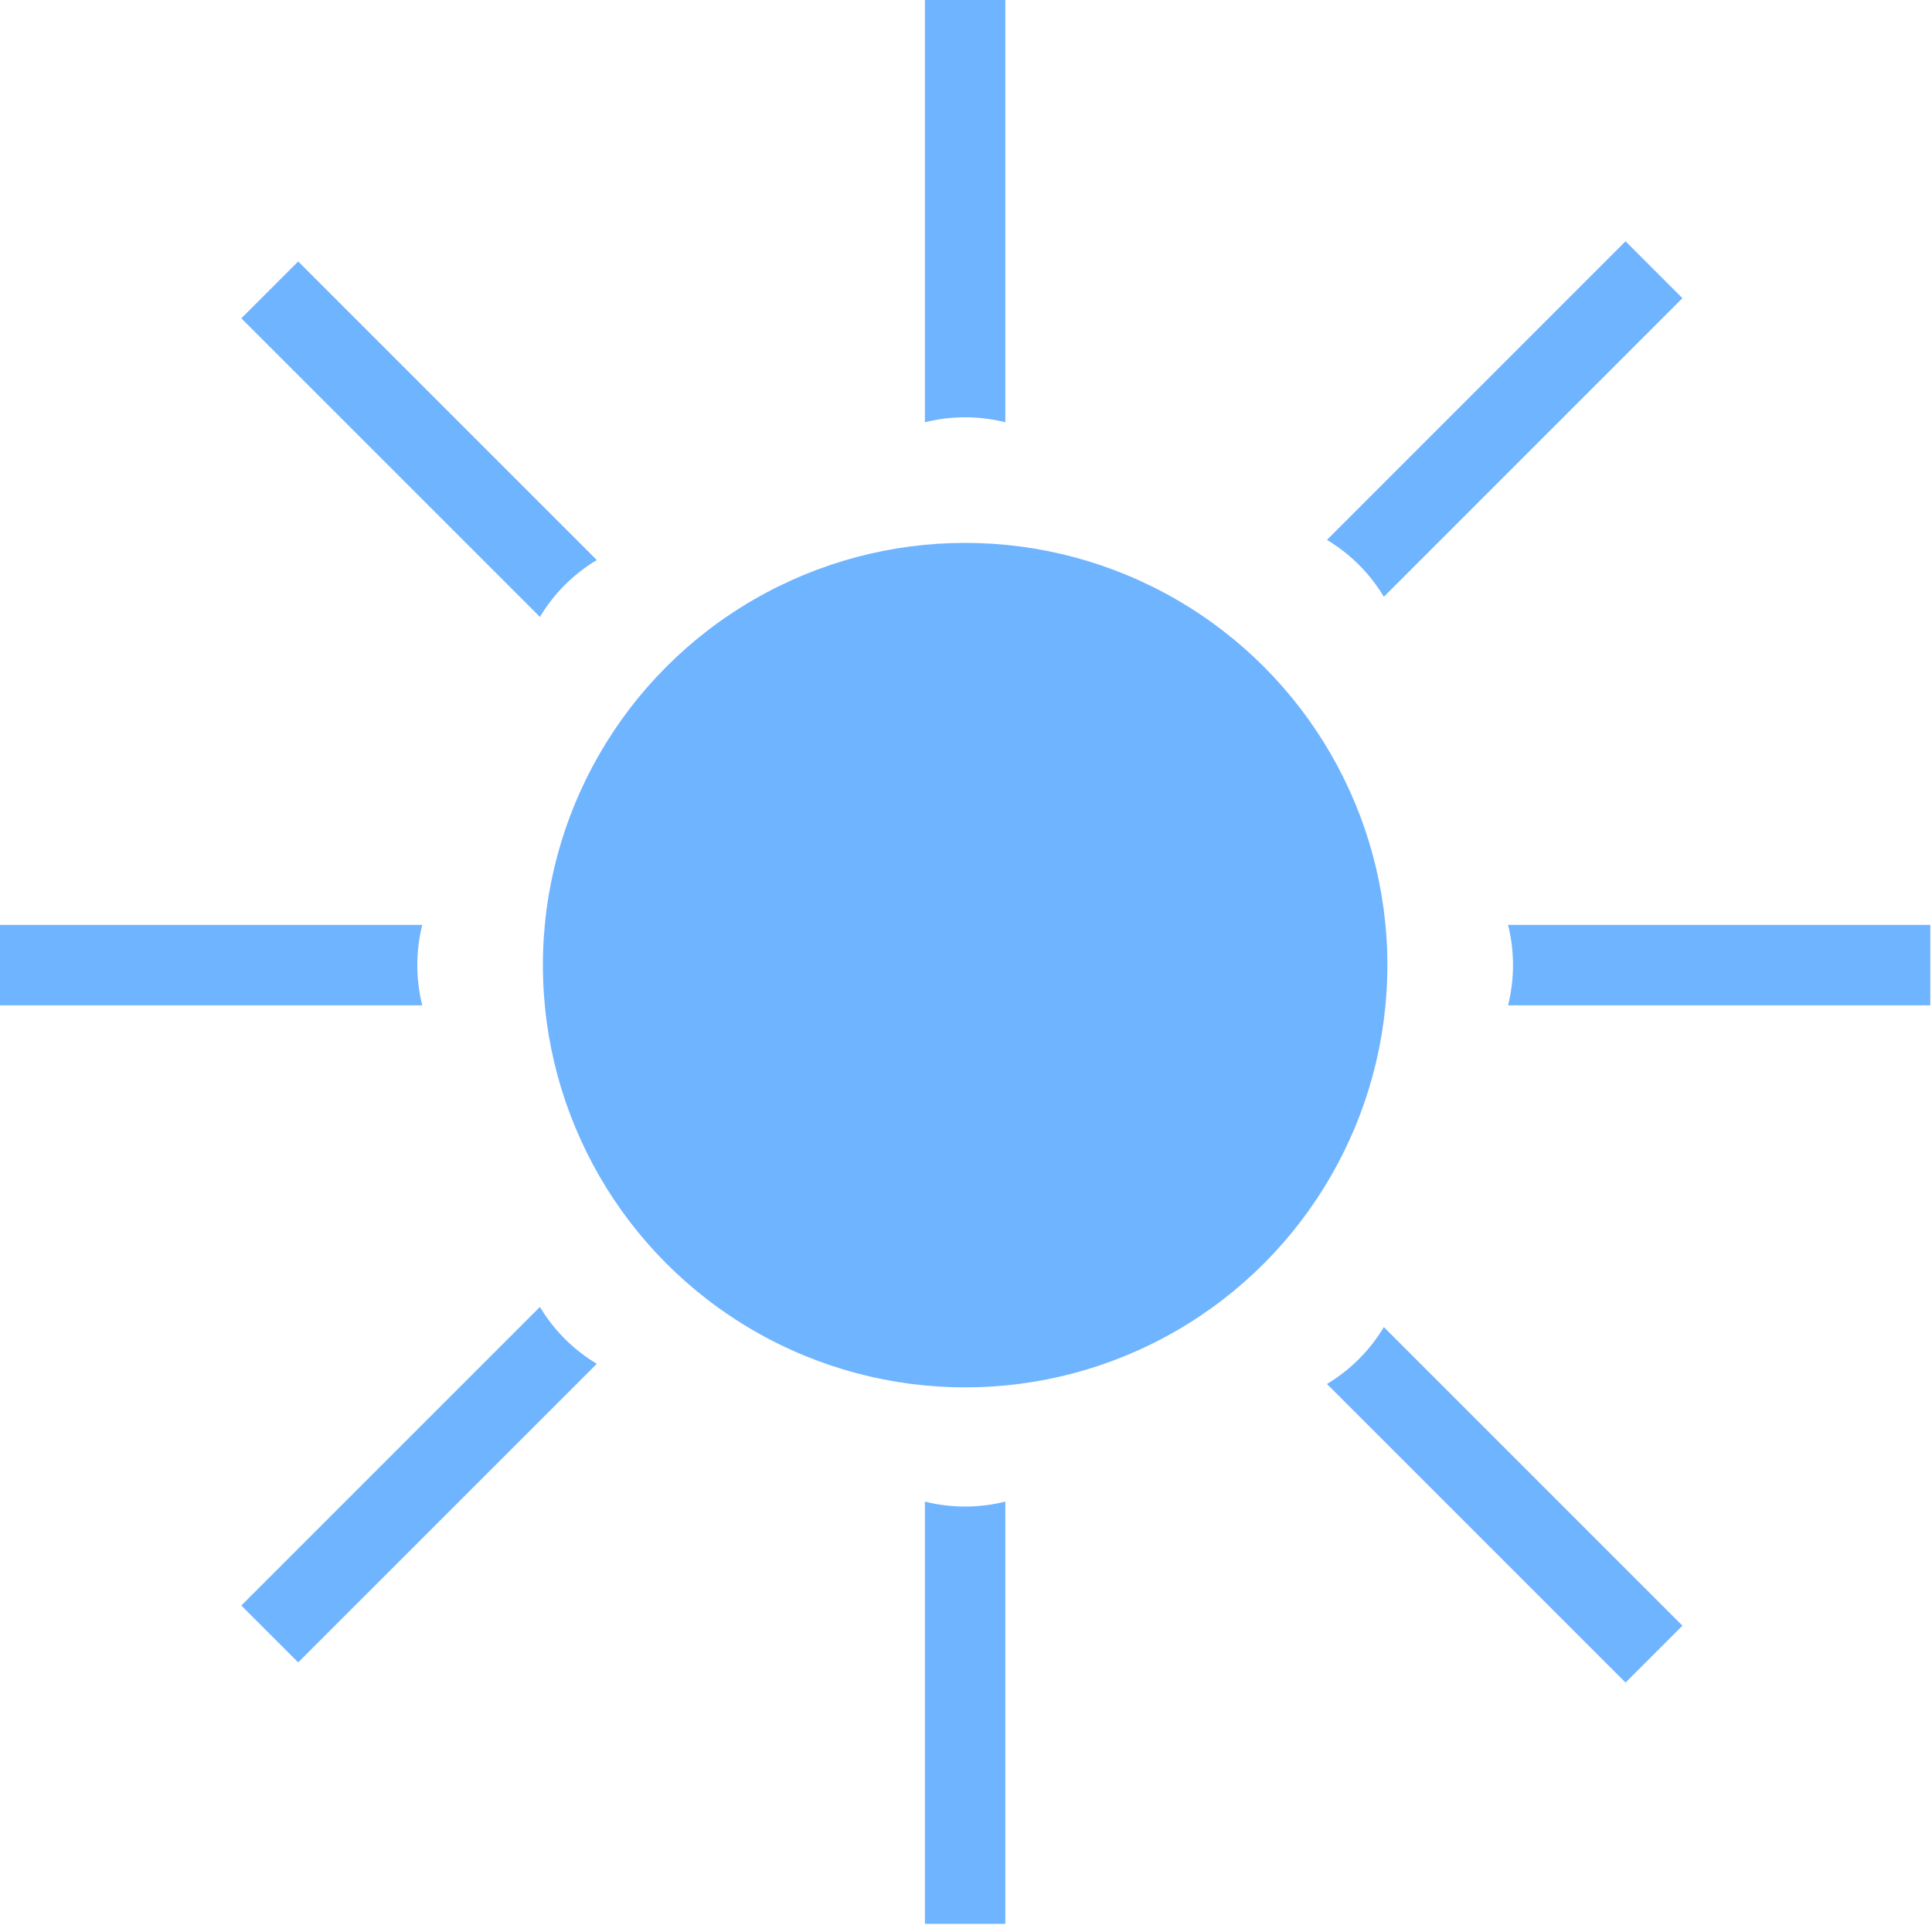 <?xml version="1.0" encoding="UTF-8"?> <svg xmlns="http://www.w3.org/2000/svg" width="76" height="76" viewBox="0 0 76 76" fill="none"><circle cx="37.966" cy="37.966" r="16.61" fill="#6FB4FF"></circle><path d="M36.383 0H39.547V16.61C38.508 16.351 37.422 16.351 36.383 16.61V0Z" fill="#6FB4FF"></path><path d="M36.383 75.68H39.547V59.069C38.508 59.329 37.422 59.329 36.383 59.069V75.68Z" fill="#6FB4FF"></path><path d="M63.945 9.492L66.183 11.729L54.437 23.475C53.886 22.557 53.118 21.788 52.2 21.238L63.945 9.492Z" fill="#6FB4FF"></path><path d="M63.945 66.188L66.183 63.95L54.437 52.205C53.886 53.123 53.118 53.891 52.2 54.442L63.945 66.188Z" fill="#6FB4FF"></path><path d="M75.934 36.383L75.934 39.547L59.323 39.547C59.583 38.508 59.583 37.422 59.323 36.383L75.934 36.383Z" fill="#6FB4FF"></path><path d="M11.73 10.285L9.493 12.522L21.239 24.268C21.789 23.35 22.558 22.581 23.476 22.03L11.73 10.285Z" fill="#6FB4FF"></path><path d="M11.73 65.394L9.493 63.157L21.239 51.412C21.789 52.33 22.558 53.098 23.476 53.649L11.73 65.394Z" fill="#6FB4FF"></path><path d="M0 36.383L4.40003e-07 39.547L16.61 39.547C16.351 38.508 16.351 37.422 16.61 36.383L0 36.383Z" fill="#6FB4FF"></path></svg> 